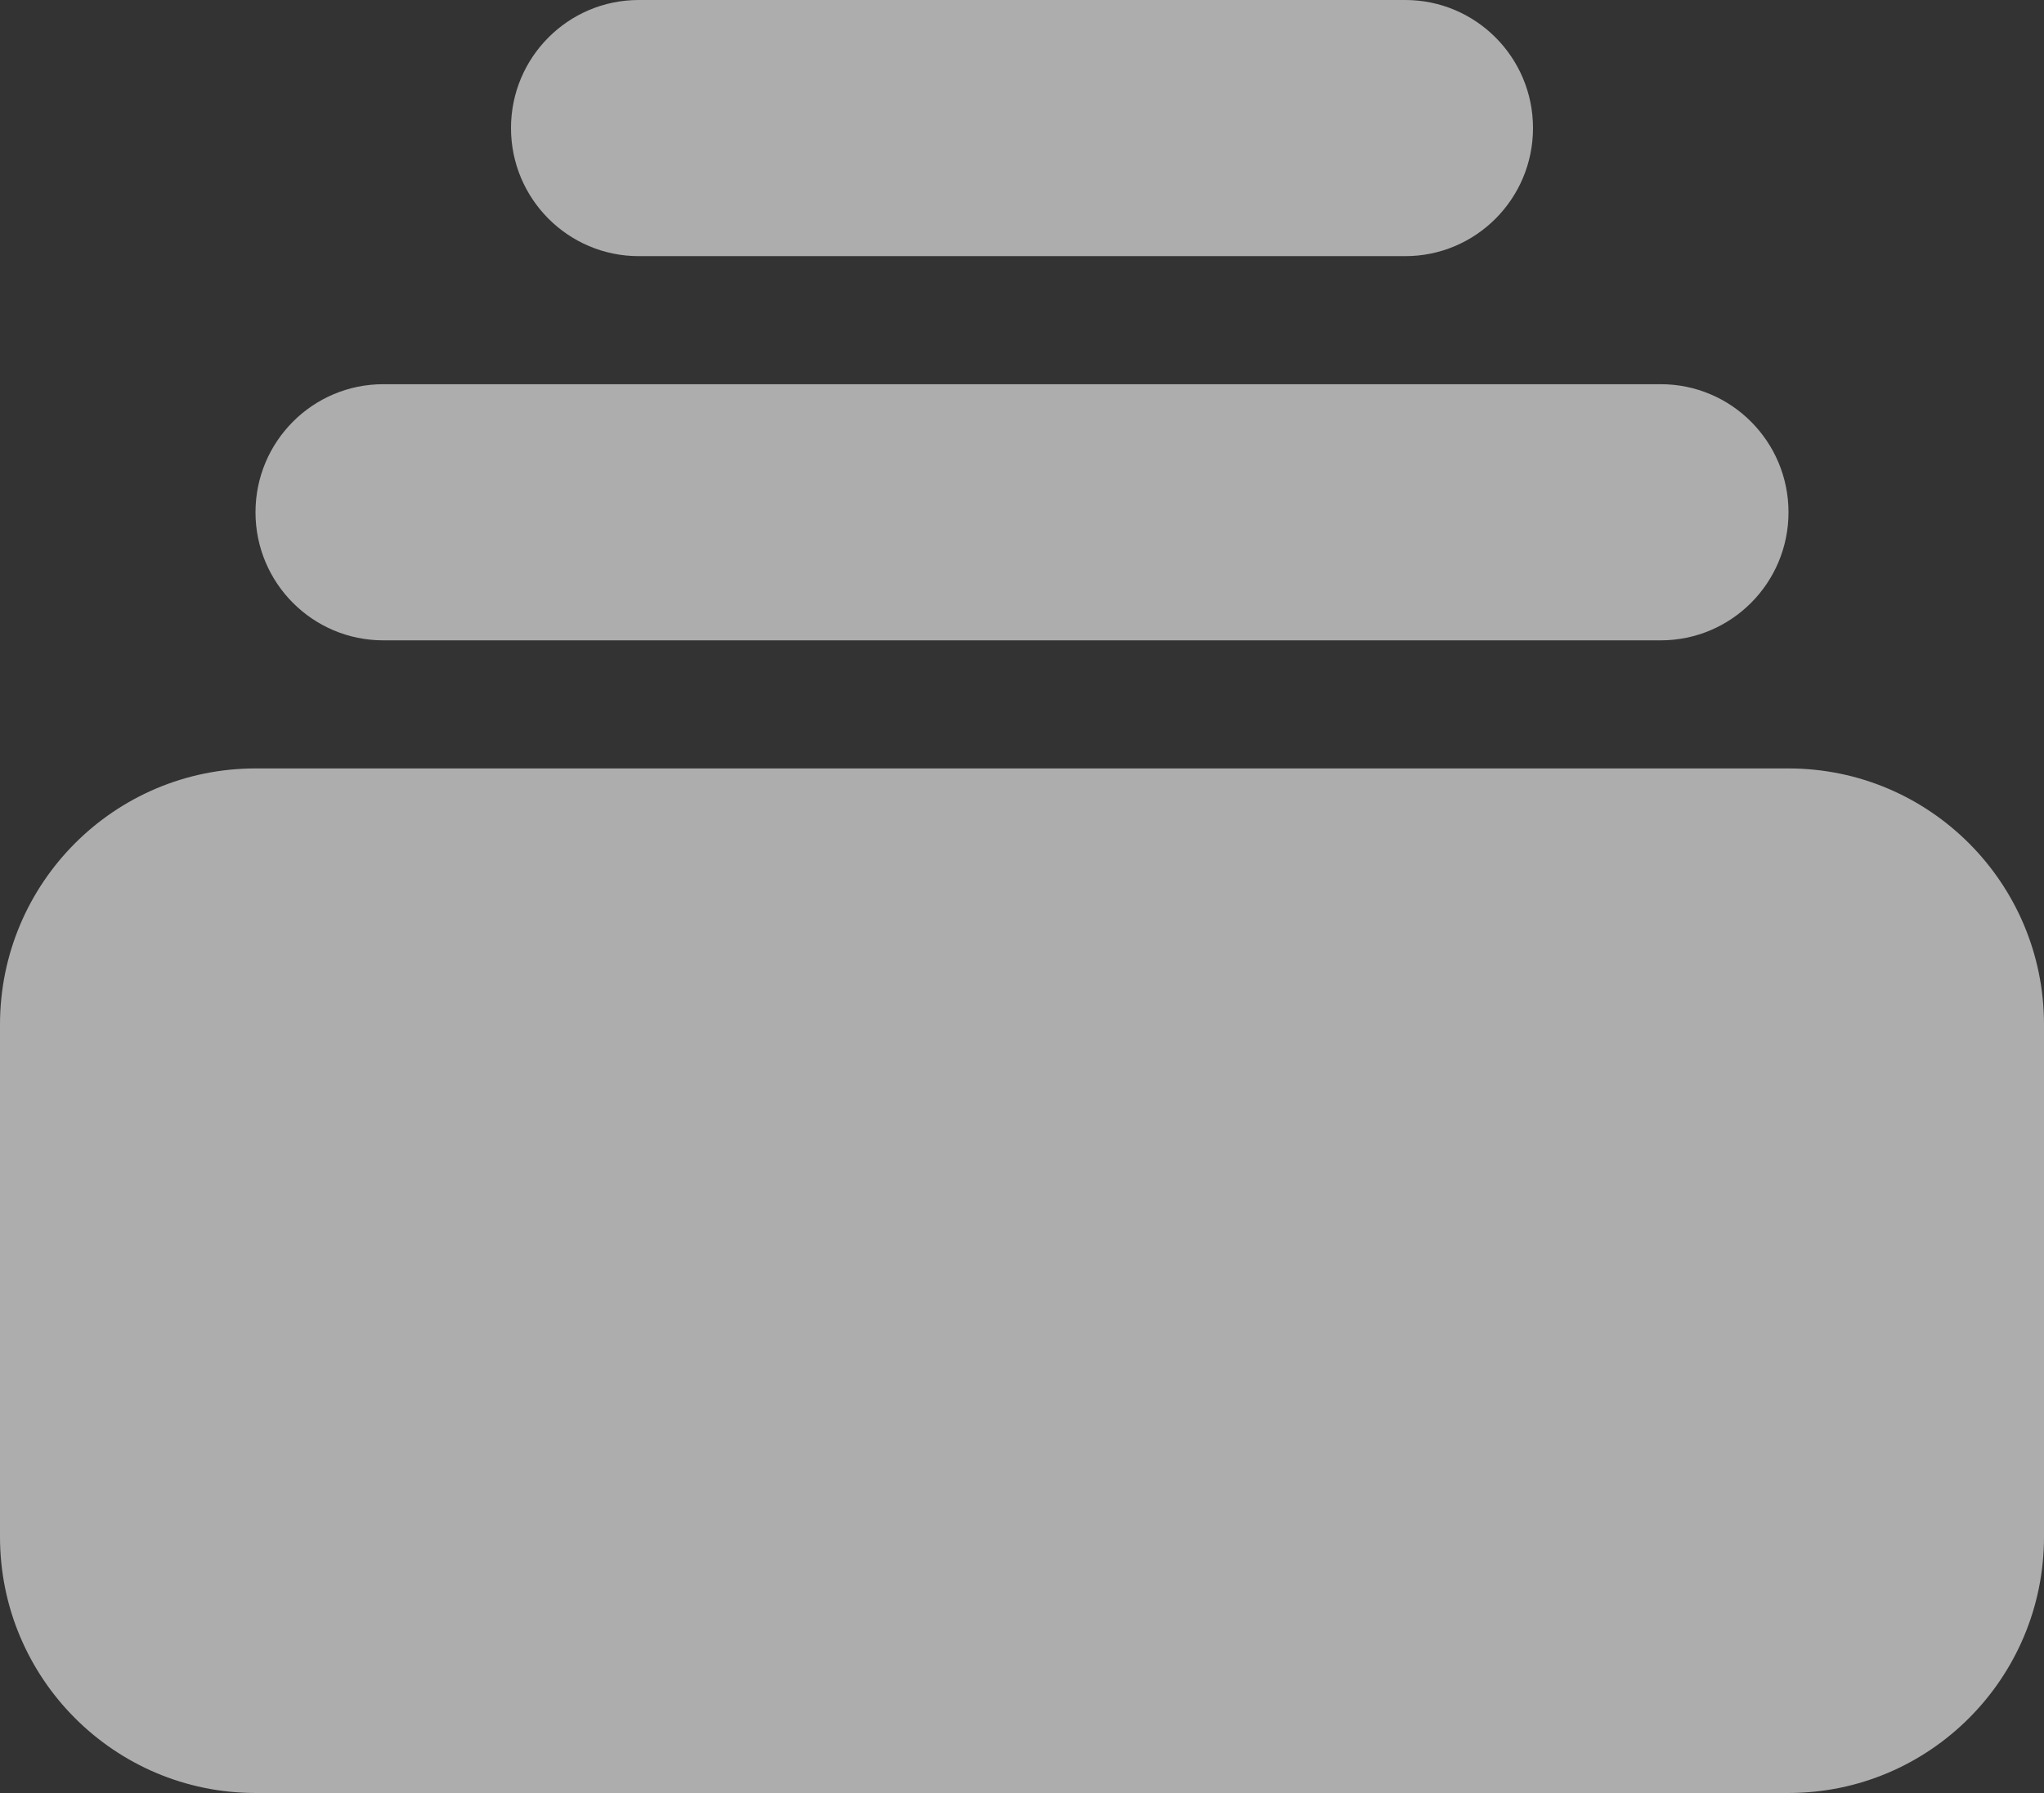 <svg width="57" height="50" viewBox="0 0 57 50" fill="none" xmlns="http://www.w3.org/2000/svg">
<rect x="0" y="0" width="57" height="50" fill="#333333" stroke="none"/>
<path d="M17.812 0C15.845 0 14.25 1.599 14.25 3.571C14.25 5.544 15.845 7.143 17.812 7.143H39.188C41.155 7.143 42.75 5.544 42.75 3.571C42.75 1.599 41.155 0 39.188 0H17.812Z" fill="white" fill-opacity="0.6"/>
<path d="M7.125 14.286C7.125 12.313 8.72 10.714 10.688 10.714H46.312C48.28 10.714 49.875 12.313 49.875 14.286C49.875 16.258 48.28 17.857 46.312 17.857H10.688C8.72 17.857 7.125 16.258 7.125 14.286Z" fill="white" fill-opacity="0.6"/>
<path d="M0 28.571C0 24.627 3.19 21.429 7.125 21.429H49.875C53.81 21.429 57 24.627 57 28.571V42.857C57 46.802 53.81 50 49.875 50H7.125C3.19 50 0 46.802 0 42.857V28.571Z" fill="white" fill-opacity="0.6"/>
</svg>
